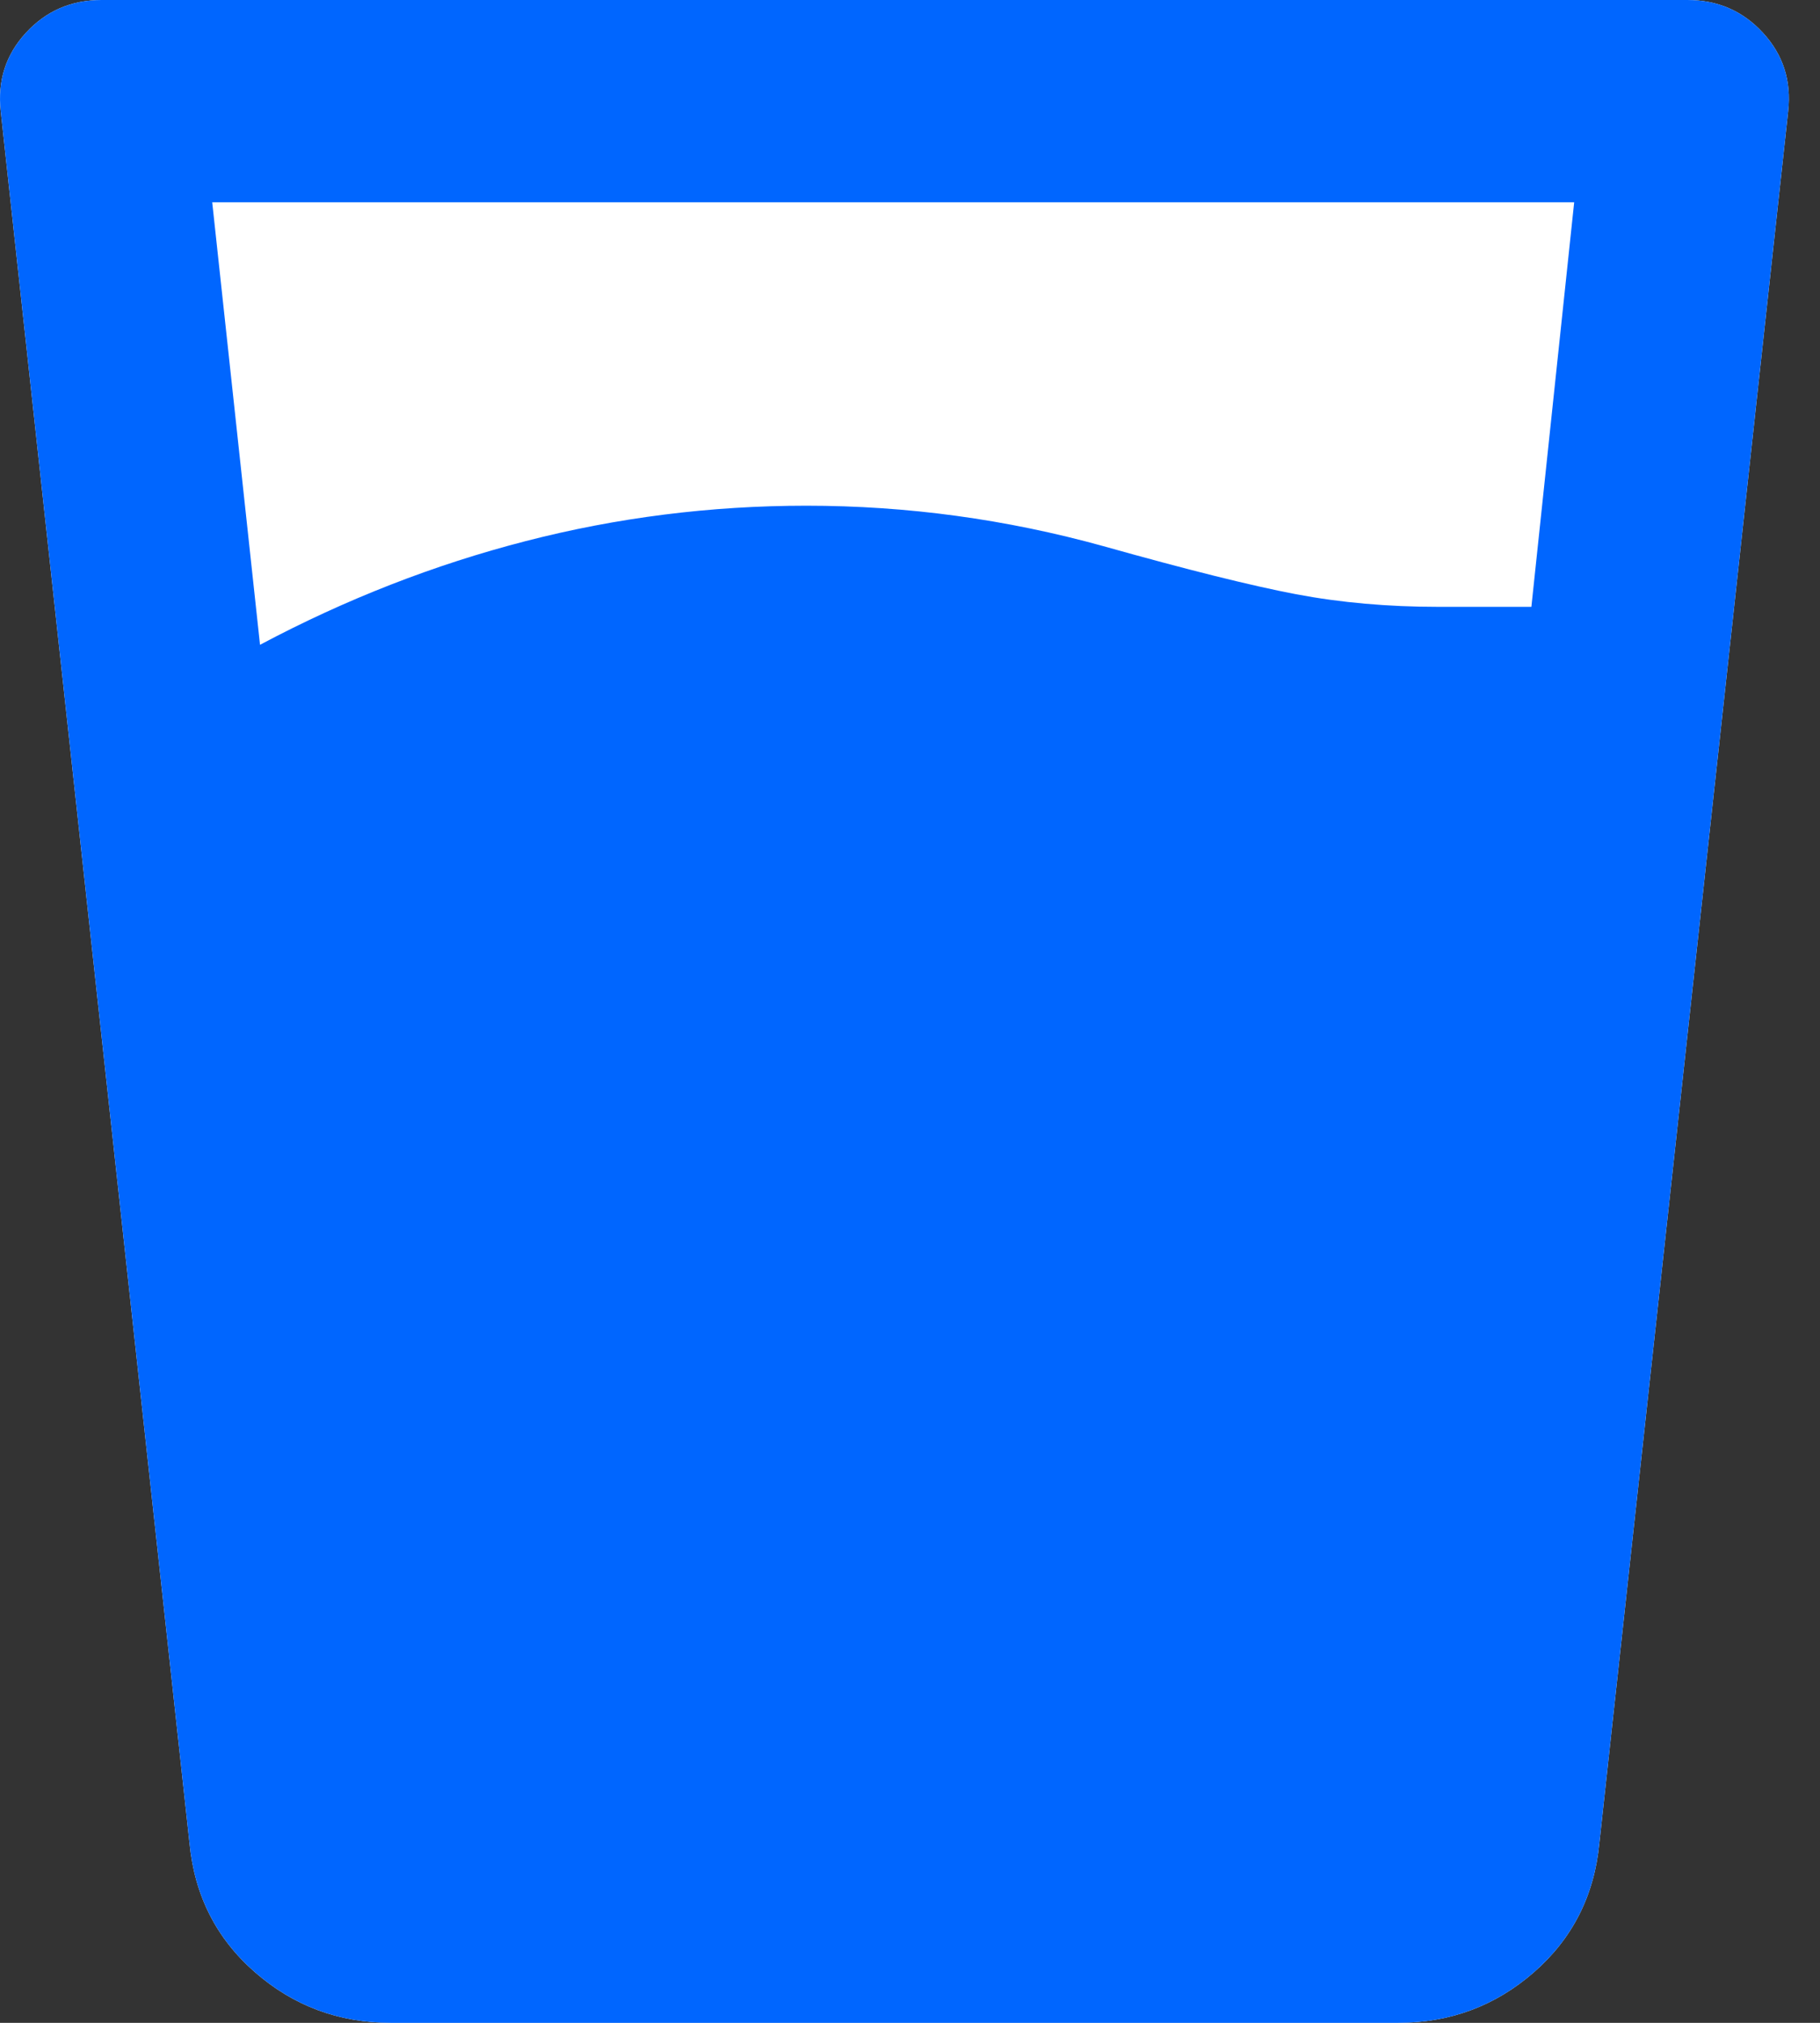 <svg width="45" height="50" viewBox="0 0 45 50" fill="none" xmlns="http://www.w3.org/2000/svg">
<rect x="0" y="0" width="45" height="50" fill="#333333" stroke="none"/>
<path d="M9.666 50C8.38 50 7.259 49.583 6.305 48.75C5.35 47.917 4.811 46.854 4.686 45.562L0.018 2.75C-0.065 2 0.142 1.354 0.64 0.812C1.138 0.271 1.761 0 2.508 0H41.723C42.47 0 43.093 0.271 43.59 0.812C44.089 1.354 44.296 2 44.213 2.75L39.544 45.562C39.42 46.854 38.88 47.917 37.926 48.75C36.972 49.583 35.851 50 34.565 50H9.666Z" fill="white"/>
<path d="M5.247 5L6.429 15.938C8.546 14.812 10.735 13.958 12.998 13.375C15.26 12.792 17.573 12.5 19.937 12.5C21.182 12.5 22.417 12.583 23.642 12.75C24.867 12.917 26.08 13.167 27.282 13.5C29.357 14.083 30.945 14.479 32.045 14.688C33.145 14.896 34.317 15 35.561 15H37.864L38.922 5H5.247ZM9.666 50C8.38 50 7.259 49.583 6.305 48.75C5.35 47.917 4.811 46.854 4.686 45.562L0.018 2.75C-0.065 2 0.142 1.354 0.64 0.812C1.138 0.271 1.761 0 2.508 0H41.723C42.47 0 43.093 0.271 43.59 0.812C44.089 1.354 44.296 2 44.213 2.75L39.544 45.562C39.42 46.854 38.88 47.917 37.926 48.75C36.972 49.583 35.851 50 34.565 50H9.666Z" fill="#0066FF"/>
</svg>
